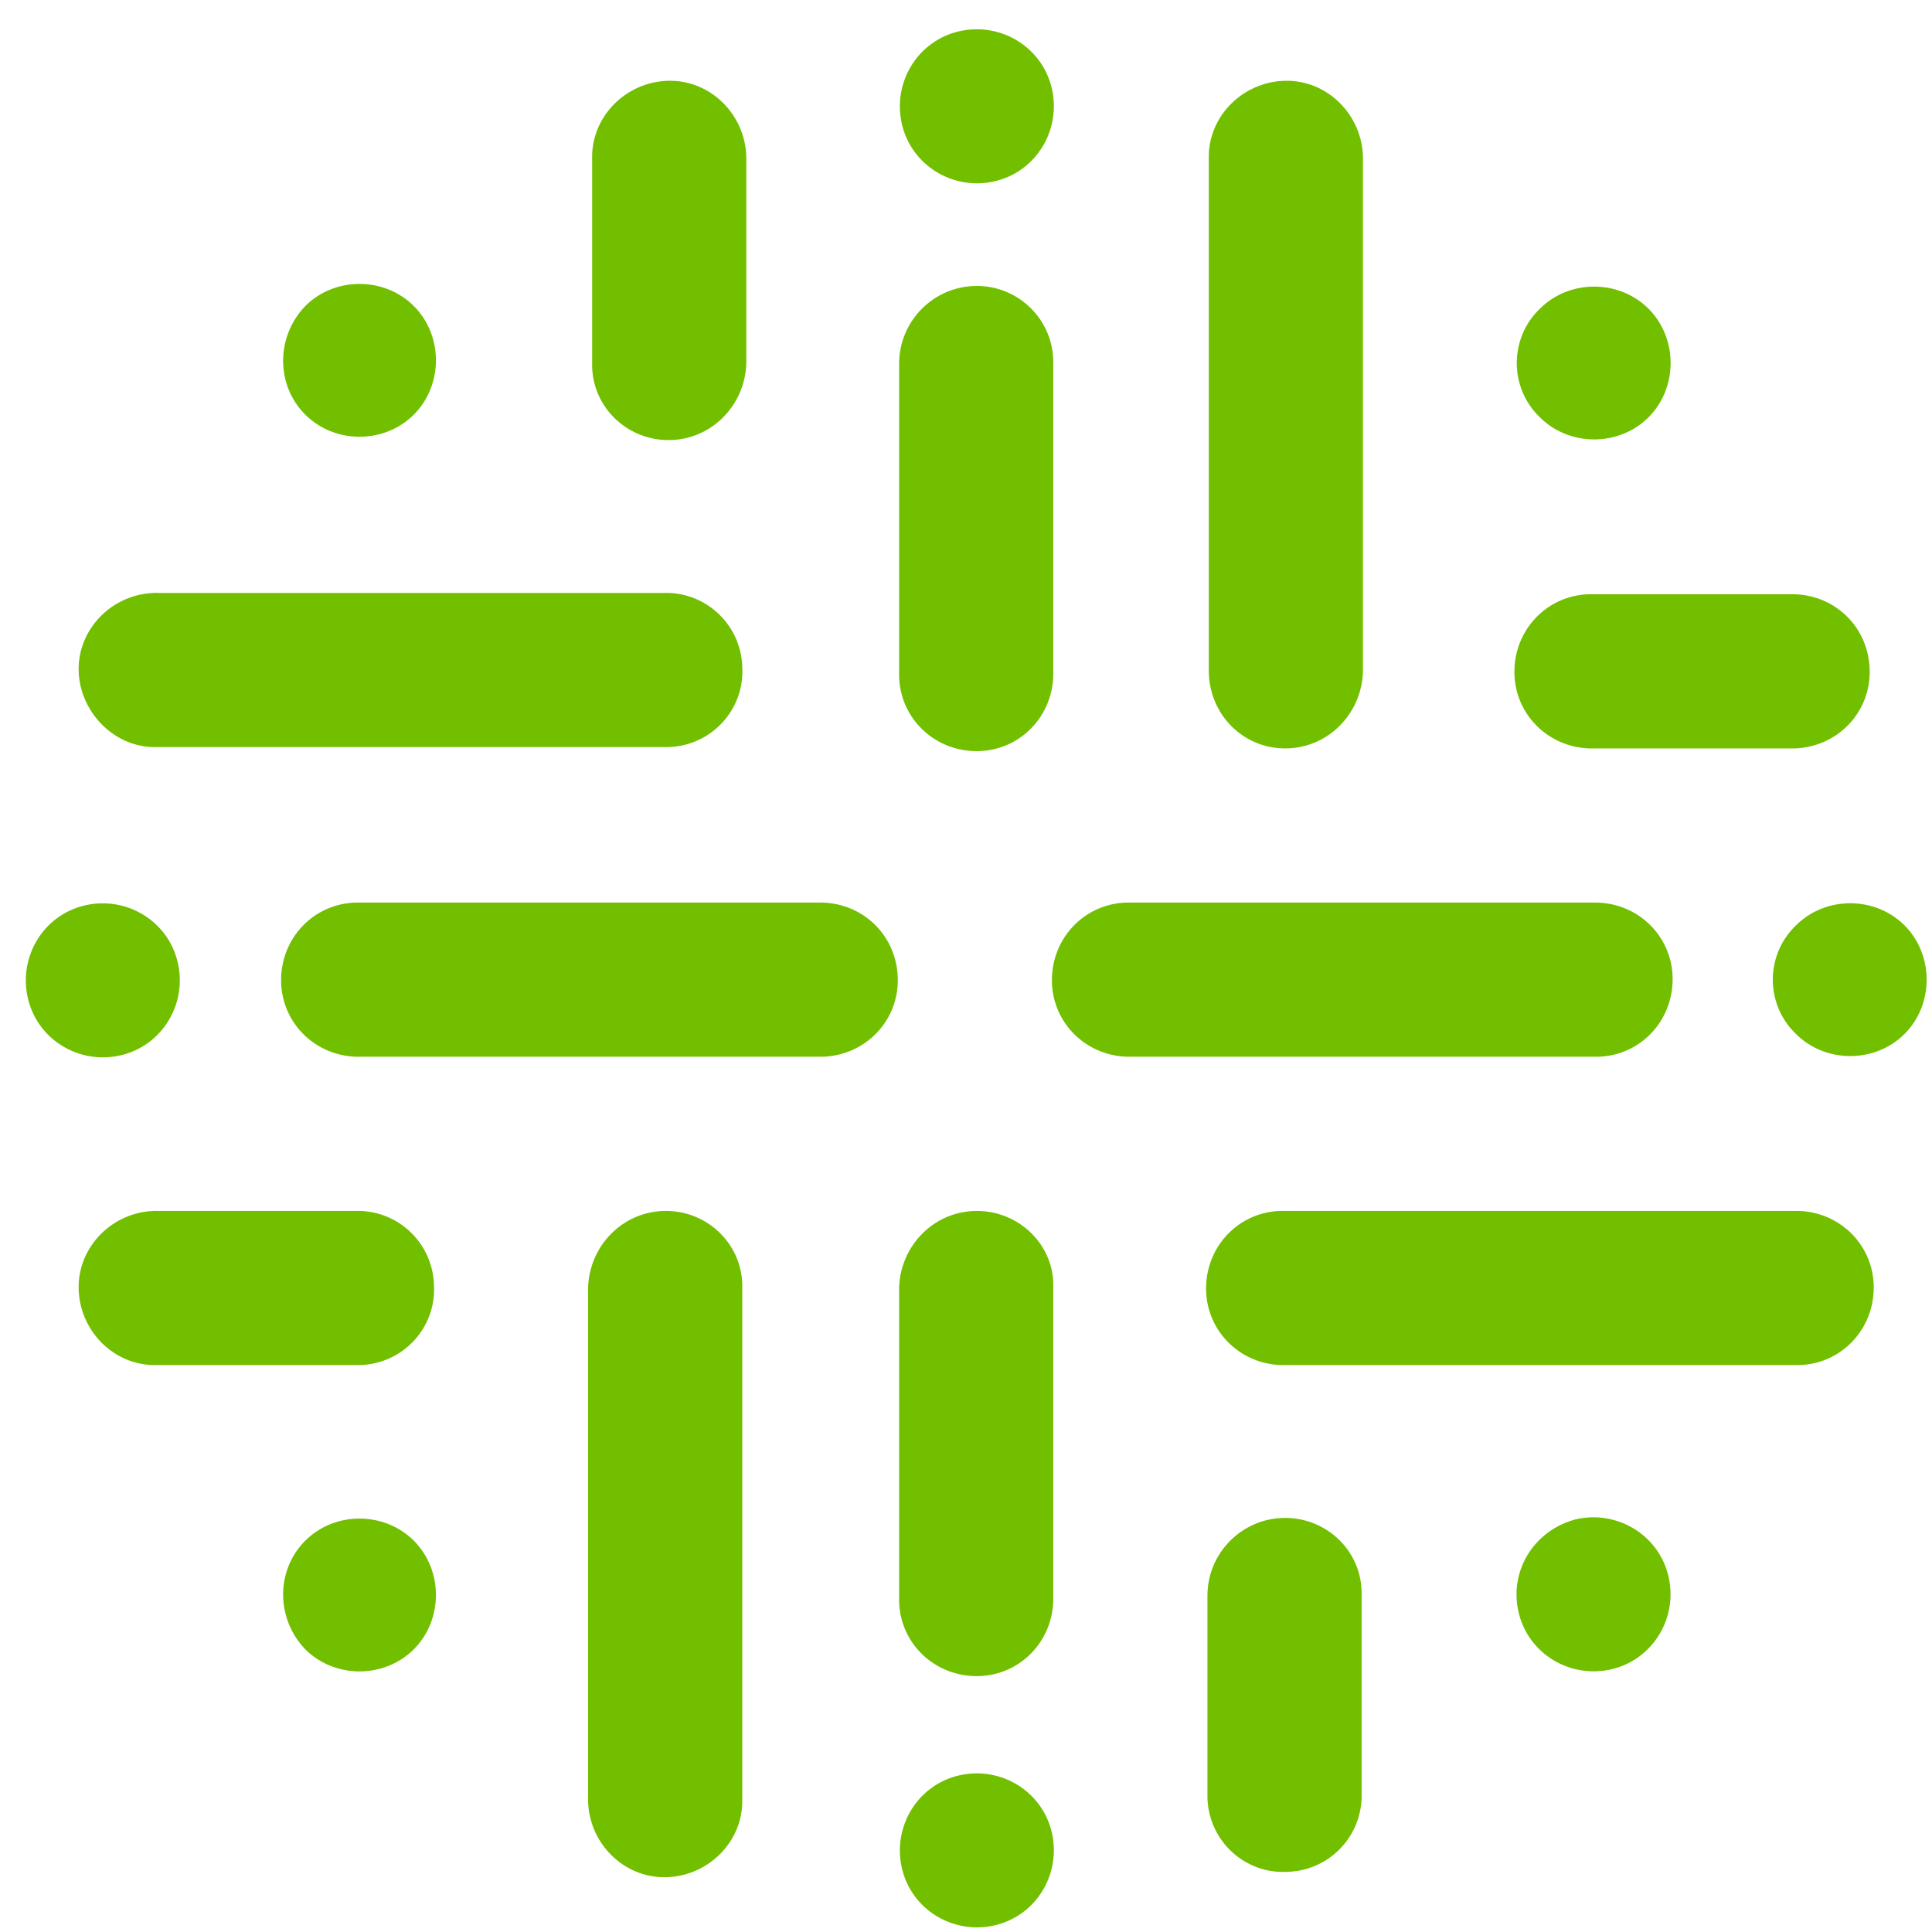 <svg width="57" height="57" viewBox="0 0 57 57" fill="none" xmlns="http://www.w3.org/2000/svg">
<path d="M28.306 0.921C29.532 0.644 30.759 1.396 31.035 2.622C31.312 3.848 30.561 5.074 29.335 5.351C28.109 5.628 26.883 4.876 26.606 3.65C26.329 2.424 27.08 1.198 28.306 0.921ZM28.306 52.377C29.532 52.1 30.759 52.851 31.035 54.077C31.312 55.303 30.561 56.53 29.335 56.806C28.109 57.083 26.883 56.332 26.606 55.106C26.329 53.88 27.08 52.654 28.306 52.377ZM45.432 9.108C46.302 8.238 47.765 8.238 48.636 9.108C49.506 9.978 49.506 11.442 48.636 12.312C47.765 13.182 46.302 13.182 45.432 12.312C44.522 11.442 44.522 9.978 45.432 9.108ZM46.5 44.822C47.726 44.546 48.952 45.297 49.229 46.523C49.506 47.749 48.754 48.975 47.528 49.252C46.302 49.529 45.076 48.778 44.799 47.551C44.522 46.325 45.274 45.139 46.5 44.822ZM9.006 45.455C9.876 44.585 11.339 44.585 12.209 45.455C13.079 46.325 13.079 47.789 12.209 48.659C11.339 49.529 9.876 49.529 9.006 48.659C8.135 47.749 8.135 46.325 9.006 45.455ZM2.519 26.708C3.745 26.431 4.971 27.183 5.248 28.409C5.525 29.635 4.774 30.861 3.548 31.138C2.321 31.415 1.095 30.663 0.819 29.437C0.542 28.211 1.293 26.985 2.519 26.708ZM52.986 27.302C53.856 26.431 55.32 26.431 56.19 27.302C57.06 28.172 57.06 29.635 56.19 30.505C55.32 31.375 53.856 31.375 52.986 30.505C52.076 29.635 52.076 28.172 52.986 27.302ZM9.006 9.029C9.876 8.159 11.339 8.159 12.209 9.029C13.079 9.899 13.079 11.363 12.209 12.233C11.339 13.103 9.876 13.103 9.006 12.233C8.135 11.363 8.135 9.939 9.006 9.029ZM28.821 8.436C27.555 8.436 26.527 9.464 26.527 10.73V19.787V19.826C26.487 21.092 27.476 22.12 28.741 22.16C30.007 22.2 31.035 21.211 31.075 19.945C31.075 19.905 31.075 19.866 31.075 19.826V19.747V10.69C31.075 9.425 30.047 8.436 28.821 8.436ZM28.821 35.726C27.555 35.726 26.566 36.754 26.527 37.98V47.037V47.117C26.487 48.382 27.476 49.41 28.741 49.45C30.007 49.489 31.035 48.501 31.075 47.235C31.075 47.196 31.075 47.156 31.075 47.117V47.037V37.98C31.114 36.754 30.086 35.726 28.821 35.726ZM24.272 26.629H10.627C9.362 26.59 8.333 27.578 8.294 28.844C8.254 30.11 9.243 31.138 10.508 31.177C10.548 31.177 10.588 31.177 10.627 31.177H24.272C25.538 31.138 26.527 30.11 26.487 28.844C26.448 27.618 25.498 26.669 24.272 26.629ZM47.014 31.177C48.28 31.217 49.308 30.228 49.347 28.963C49.387 27.697 48.398 26.669 47.133 26.629C47.093 26.629 47.053 26.629 47.014 26.629H33.369C32.103 26.59 31.075 27.578 31.035 28.844C30.996 30.11 31.985 31.138 33.25 31.177C33.29 31.177 33.329 31.177 33.369 31.177H47.014ZM37.917 22.081C39.183 22.081 40.172 21.052 40.211 19.826V19.747V4.758C40.251 3.492 39.262 2.424 38.036 2.384C36.77 2.345 35.702 3.334 35.663 4.56C35.663 4.599 35.663 4.678 35.663 4.718V19.708V19.787C35.663 21.052 36.652 22.081 37.917 22.081ZM19.645 35.726C18.379 35.726 17.39 36.754 17.351 37.98V52.97V53.01C17.311 54.275 18.3 55.343 19.526 55.383C20.792 55.422 21.86 54.433 21.899 53.207C21.899 53.168 21.899 53.089 21.899 53.049V53.01V38.02C21.939 36.754 20.91 35.726 19.645 35.726ZM4.695 22.041H19.724C20.989 22.002 21.978 20.934 21.899 19.668C21.86 18.482 20.91 17.532 19.724 17.493H4.695C3.429 17.453 2.361 18.442 2.321 19.668C2.282 20.894 3.271 22.002 4.497 22.041C4.576 22.041 4.615 22.041 4.695 22.041ZM52.947 35.726H37.917C36.652 35.686 35.623 36.675 35.584 37.941C35.544 39.206 36.533 40.235 37.799 40.274C37.838 40.274 37.878 40.274 37.917 40.274H52.947C54.212 40.314 55.24 39.325 55.28 38.059C55.32 36.794 54.331 35.765 53.065 35.726C53.065 35.726 53.026 35.726 52.947 35.726ZM19.724 12.984C20.989 12.984 21.978 11.956 22.018 10.73V10.651V4.758C22.057 3.492 21.069 2.424 19.843 2.384C18.577 2.345 17.509 3.334 17.47 4.56C17.47 4.599 17.47 4.678 17.47 4.718V10.611V10.69C17.43 11.956 18.458 12.984 19.724 12.984ZM10.627 40.274C11.893 40.235 12.882 39.167 12.803 37.901C12.763 36.715 11.814 35.765 10.627 35.726H4.695C3.429 35.686 2.361 36.675 2.321 37.901C2.282 39.167 3.271 40.235 4.497 40.274C4.536 40.274 4.615 40.274 4.655 40.274H10.627ZM47.014 22.081H52.947C54.212 22.041 55.201 21.013 55.161 19.747C55.122 18.521 54.173 17.572 52.947 17.532H47.014C45.748 17.493 44.72 18.482 44.68 19.747C44.641 21.013 45.63 22.041 46.895 22.081C46.935 22.081 46.974 22.081 47.014 22.081ZM37.917 44.783C36.652 44.783 35.623 45.811 35.623 47.077V47.156V53.049C35.663 54.315 36.731 55.303 37.996 55.224C39.183 55.185 40.132 54.236 40.172 53.049V47.156V47.077C40.211 45.811 39.183 44.783 37.917 44.783Z" fill="#72BF00"/>
</svg>
